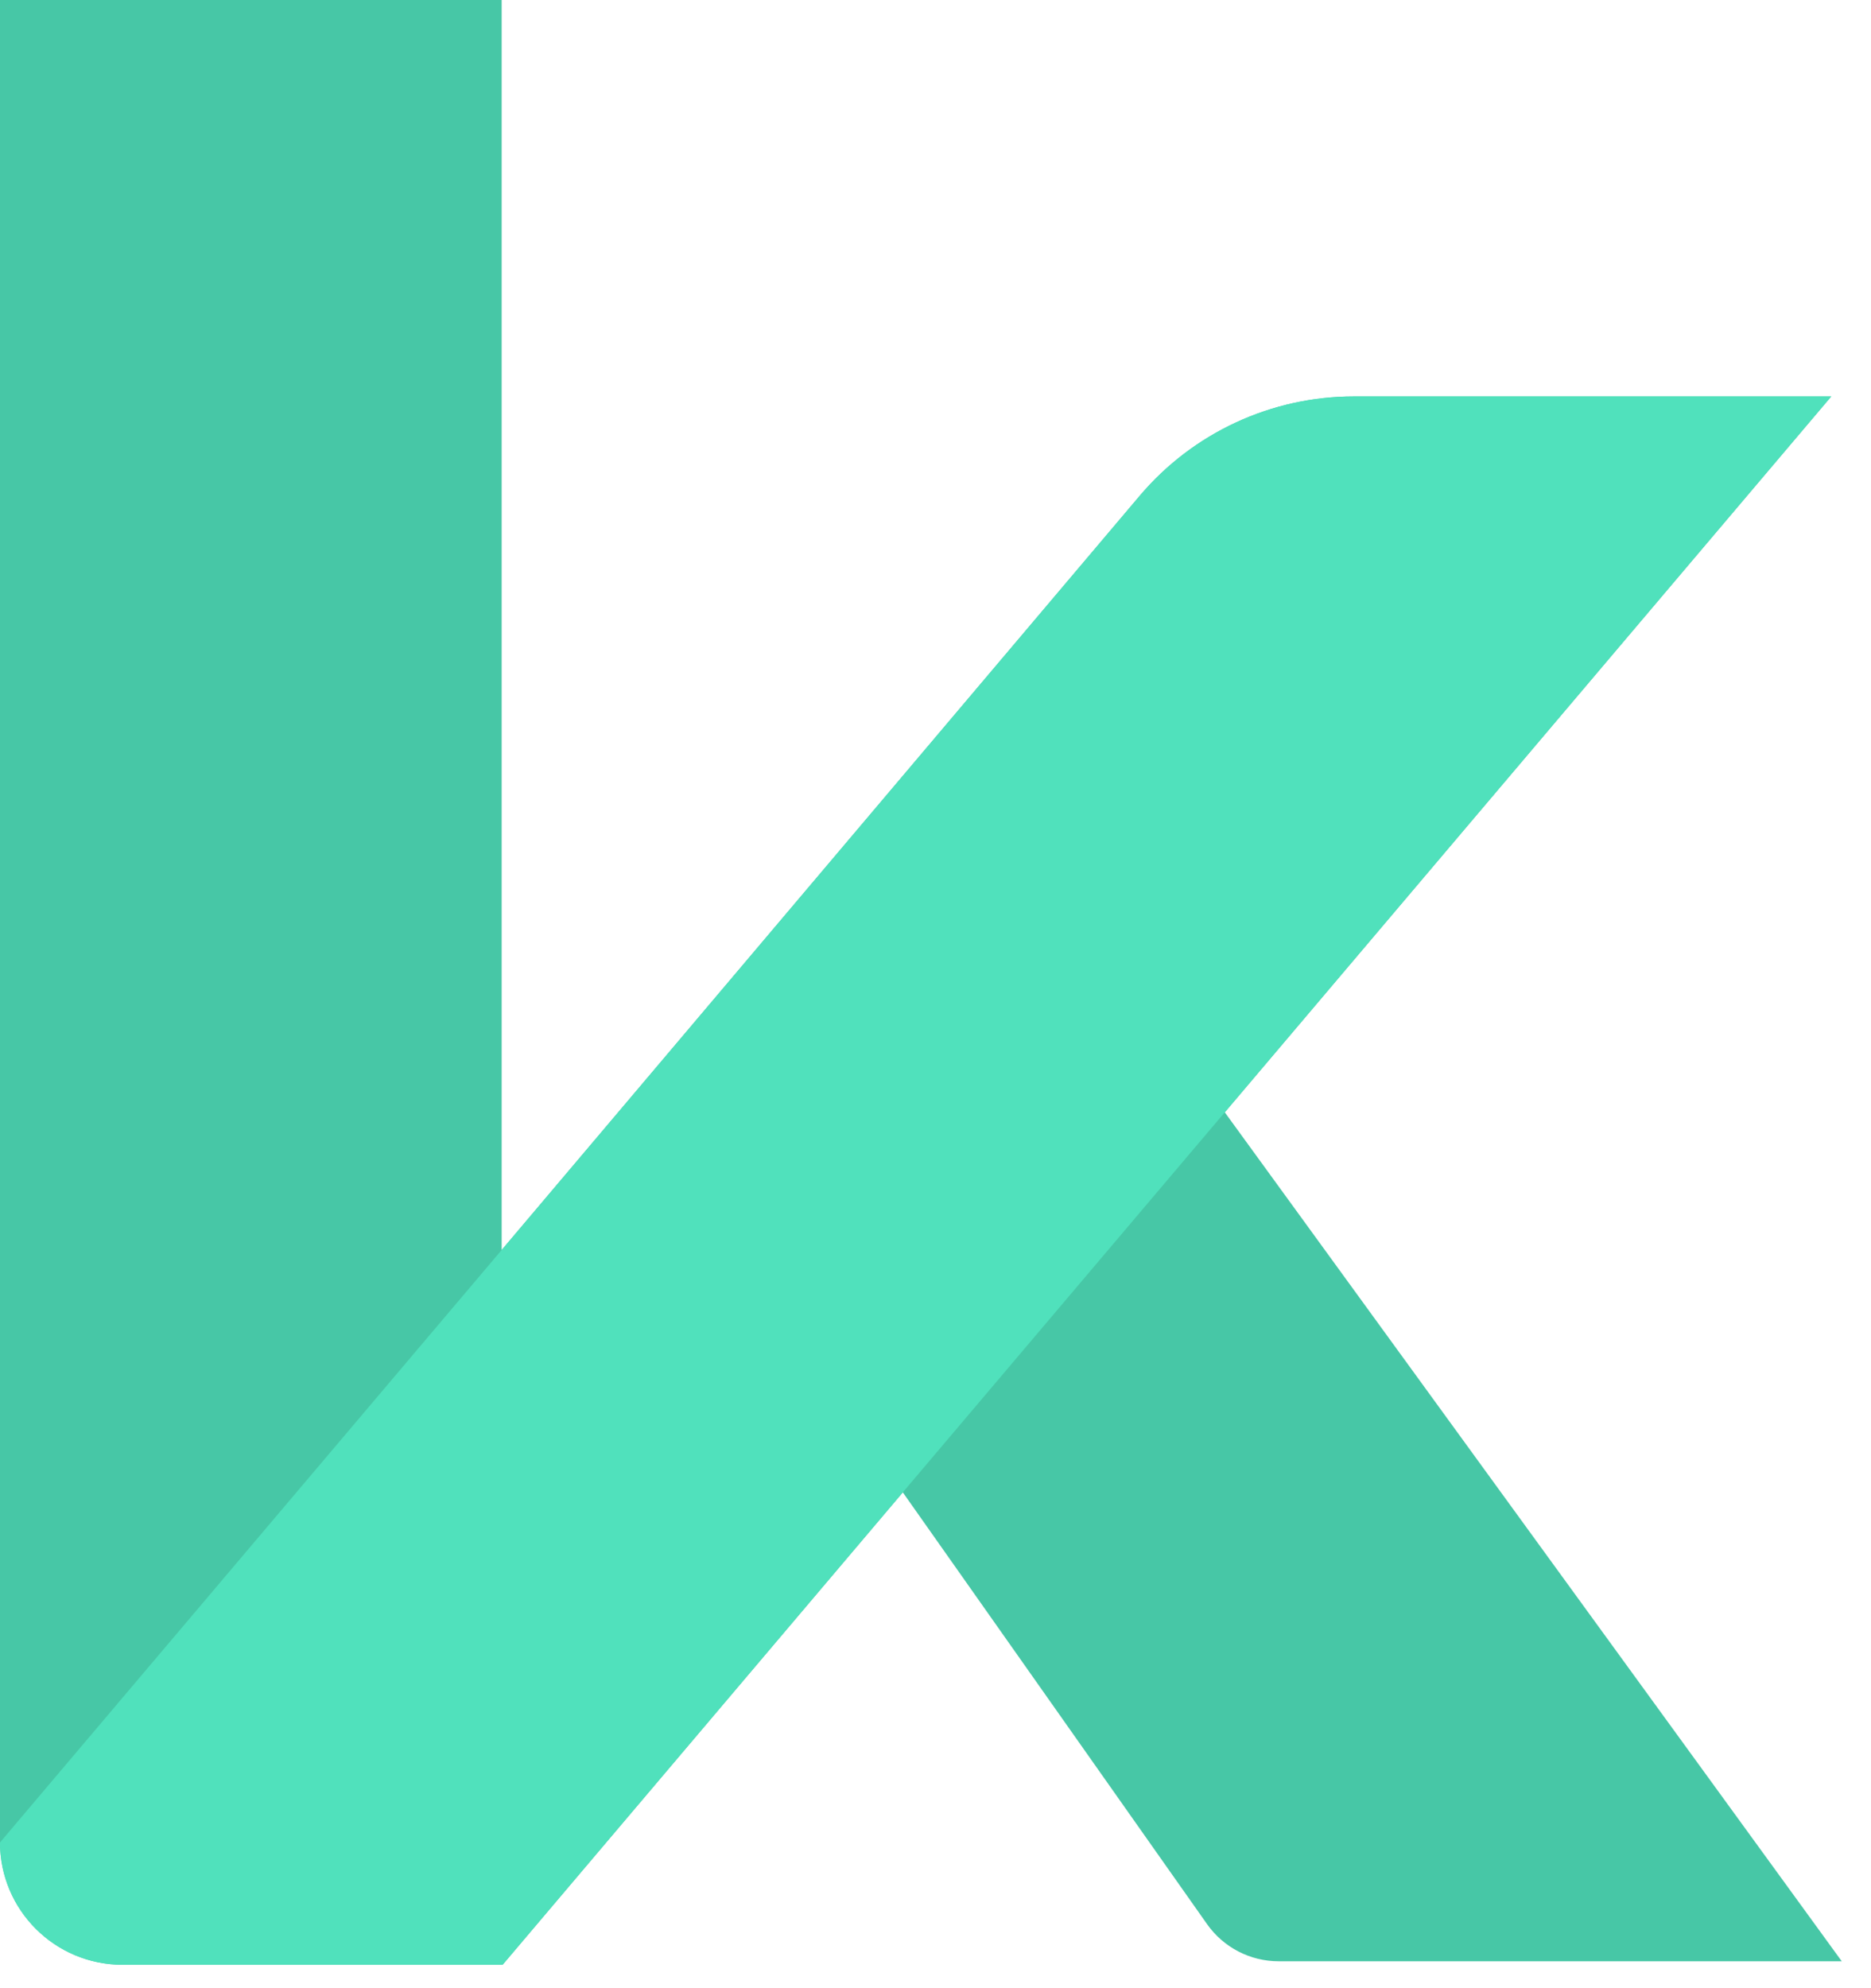 <svg height="34" viewBox="0 0 32 34" width="32" xmlns="http://www.w3.org/2000/svg"><g fill="none" fill-rule="evenodd"><path d="m15.441 25.521-6.845 8.079-.016-.009v.009h-6.48c-1.16 0-2.1-.94-2.1-2.1v-31.5h8.58v21.377l10.912-12.897c.912-1.078 2.252-1.7 3.664-1.7h8.164l-10.372 12.242 10.552 14.518h-9.63c-.488 0-.945-.237-1.226-.636z" fill="#47c7a6"/><path d="m0 31.508 8.58-10.132 10.912-12.897c.912-1.078 2.252-1.7 3.664-1.7h8.164l-22.724 26.82h-6.505c-1.155 0-2.092-.936-2.092-2.092z" fill="#50e1bc"/></g></svg>